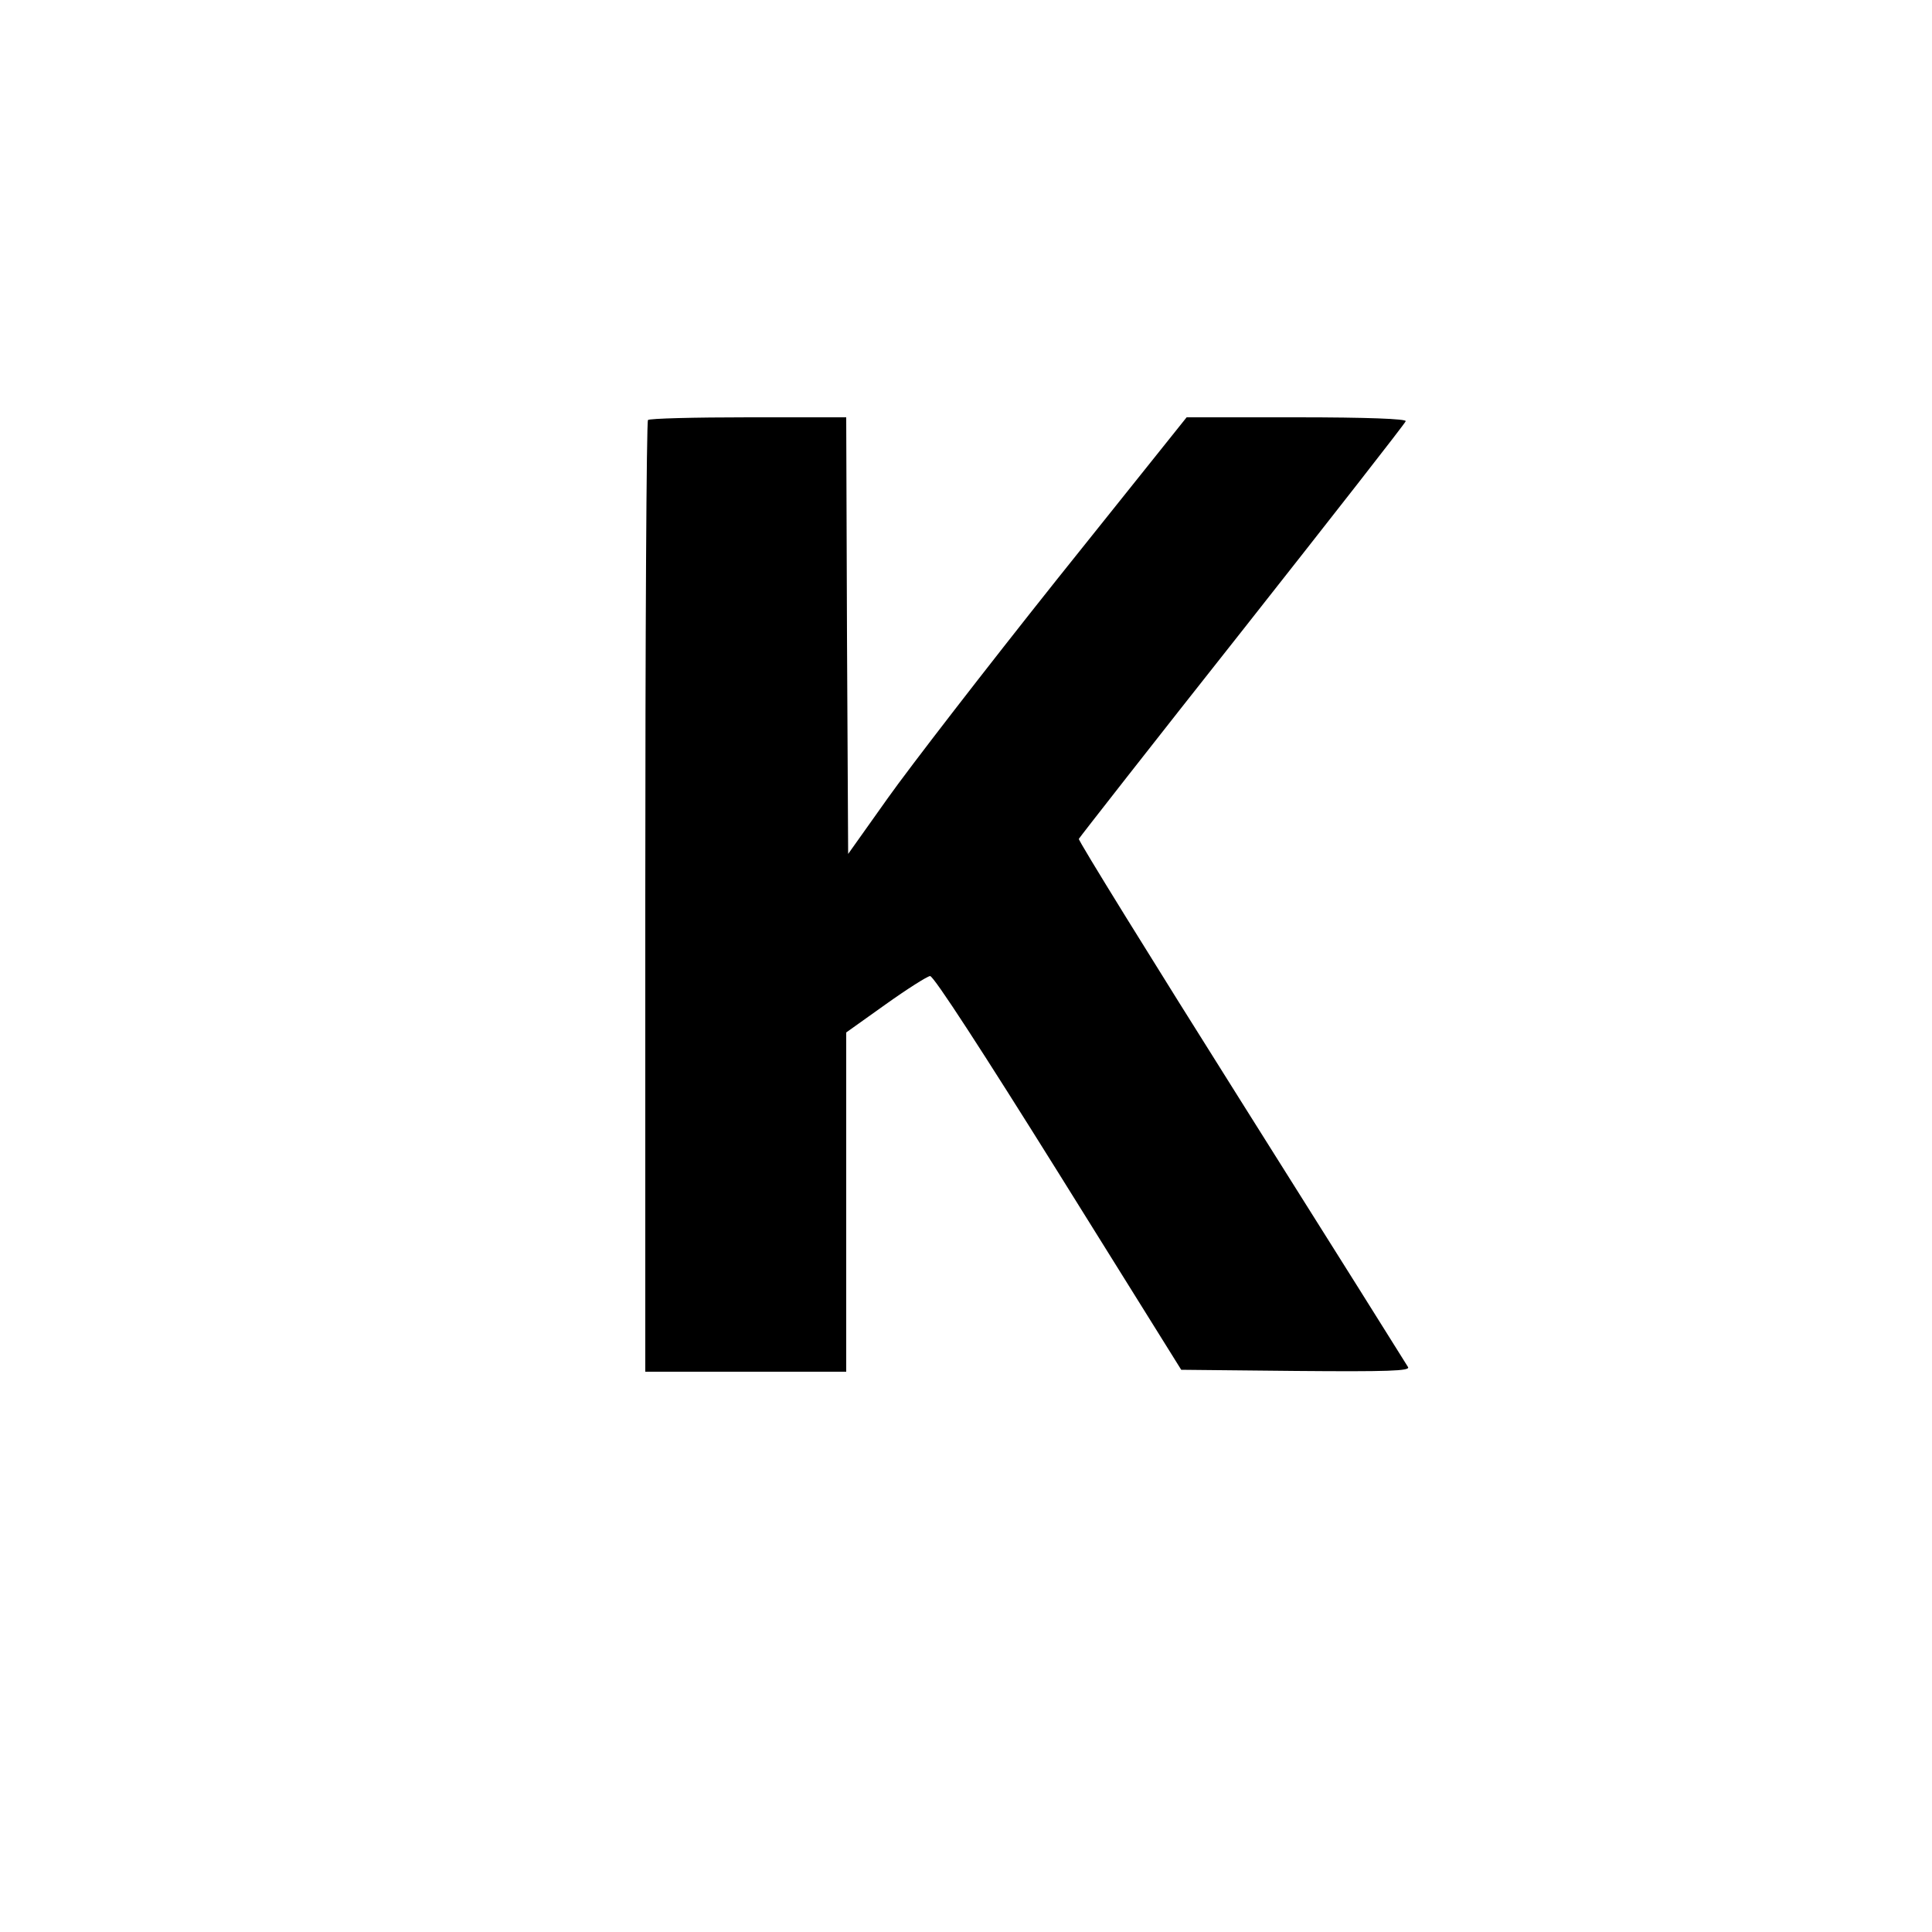 <?xml version="1.0" standalone="no"?>
<!DOCTYPE svg PUBLIC "-//W3C//DTD SVG 20010904//EN"
 "http://www.w3.org/TR/2001/REC-SVG-20010904/DTD/svg10.dtd">
<svg version="1.0" xmlns="http://www.w3.org/2000/svg"
 width="500pt" height="500pt" viewBox="0 0 500 500"
 preserveAspectRatio="xMidYMid meet">
<g transform="translate(0,500) scale(0.1,-0.1)"
fill="#000000" stroke="none">
<path d="M1677 3913 c-4 -3 -7 -559 -7 -1235 l0 -1228 260 0 260 0 0 439 0
439 101 72 c56 40 108 73 116 74 9 1 139 -200 332 -509 l318 -510 297 -3 c238
-2 296 0 290 10 -4 7 -198 316 -431 686 -233 370 -423 677 -421 681 2 4 192
247 423 539 231 293 422 537 423 542 2 6 -100 10 -282 10 l-285 0 -336 -420
c-184 -231 -381 -486 -437 -565 l-103 -145 -3 565 -2 565 -253 0 c-140 0 -257
-3 -260 -7z"/>
</g>
</svg>
